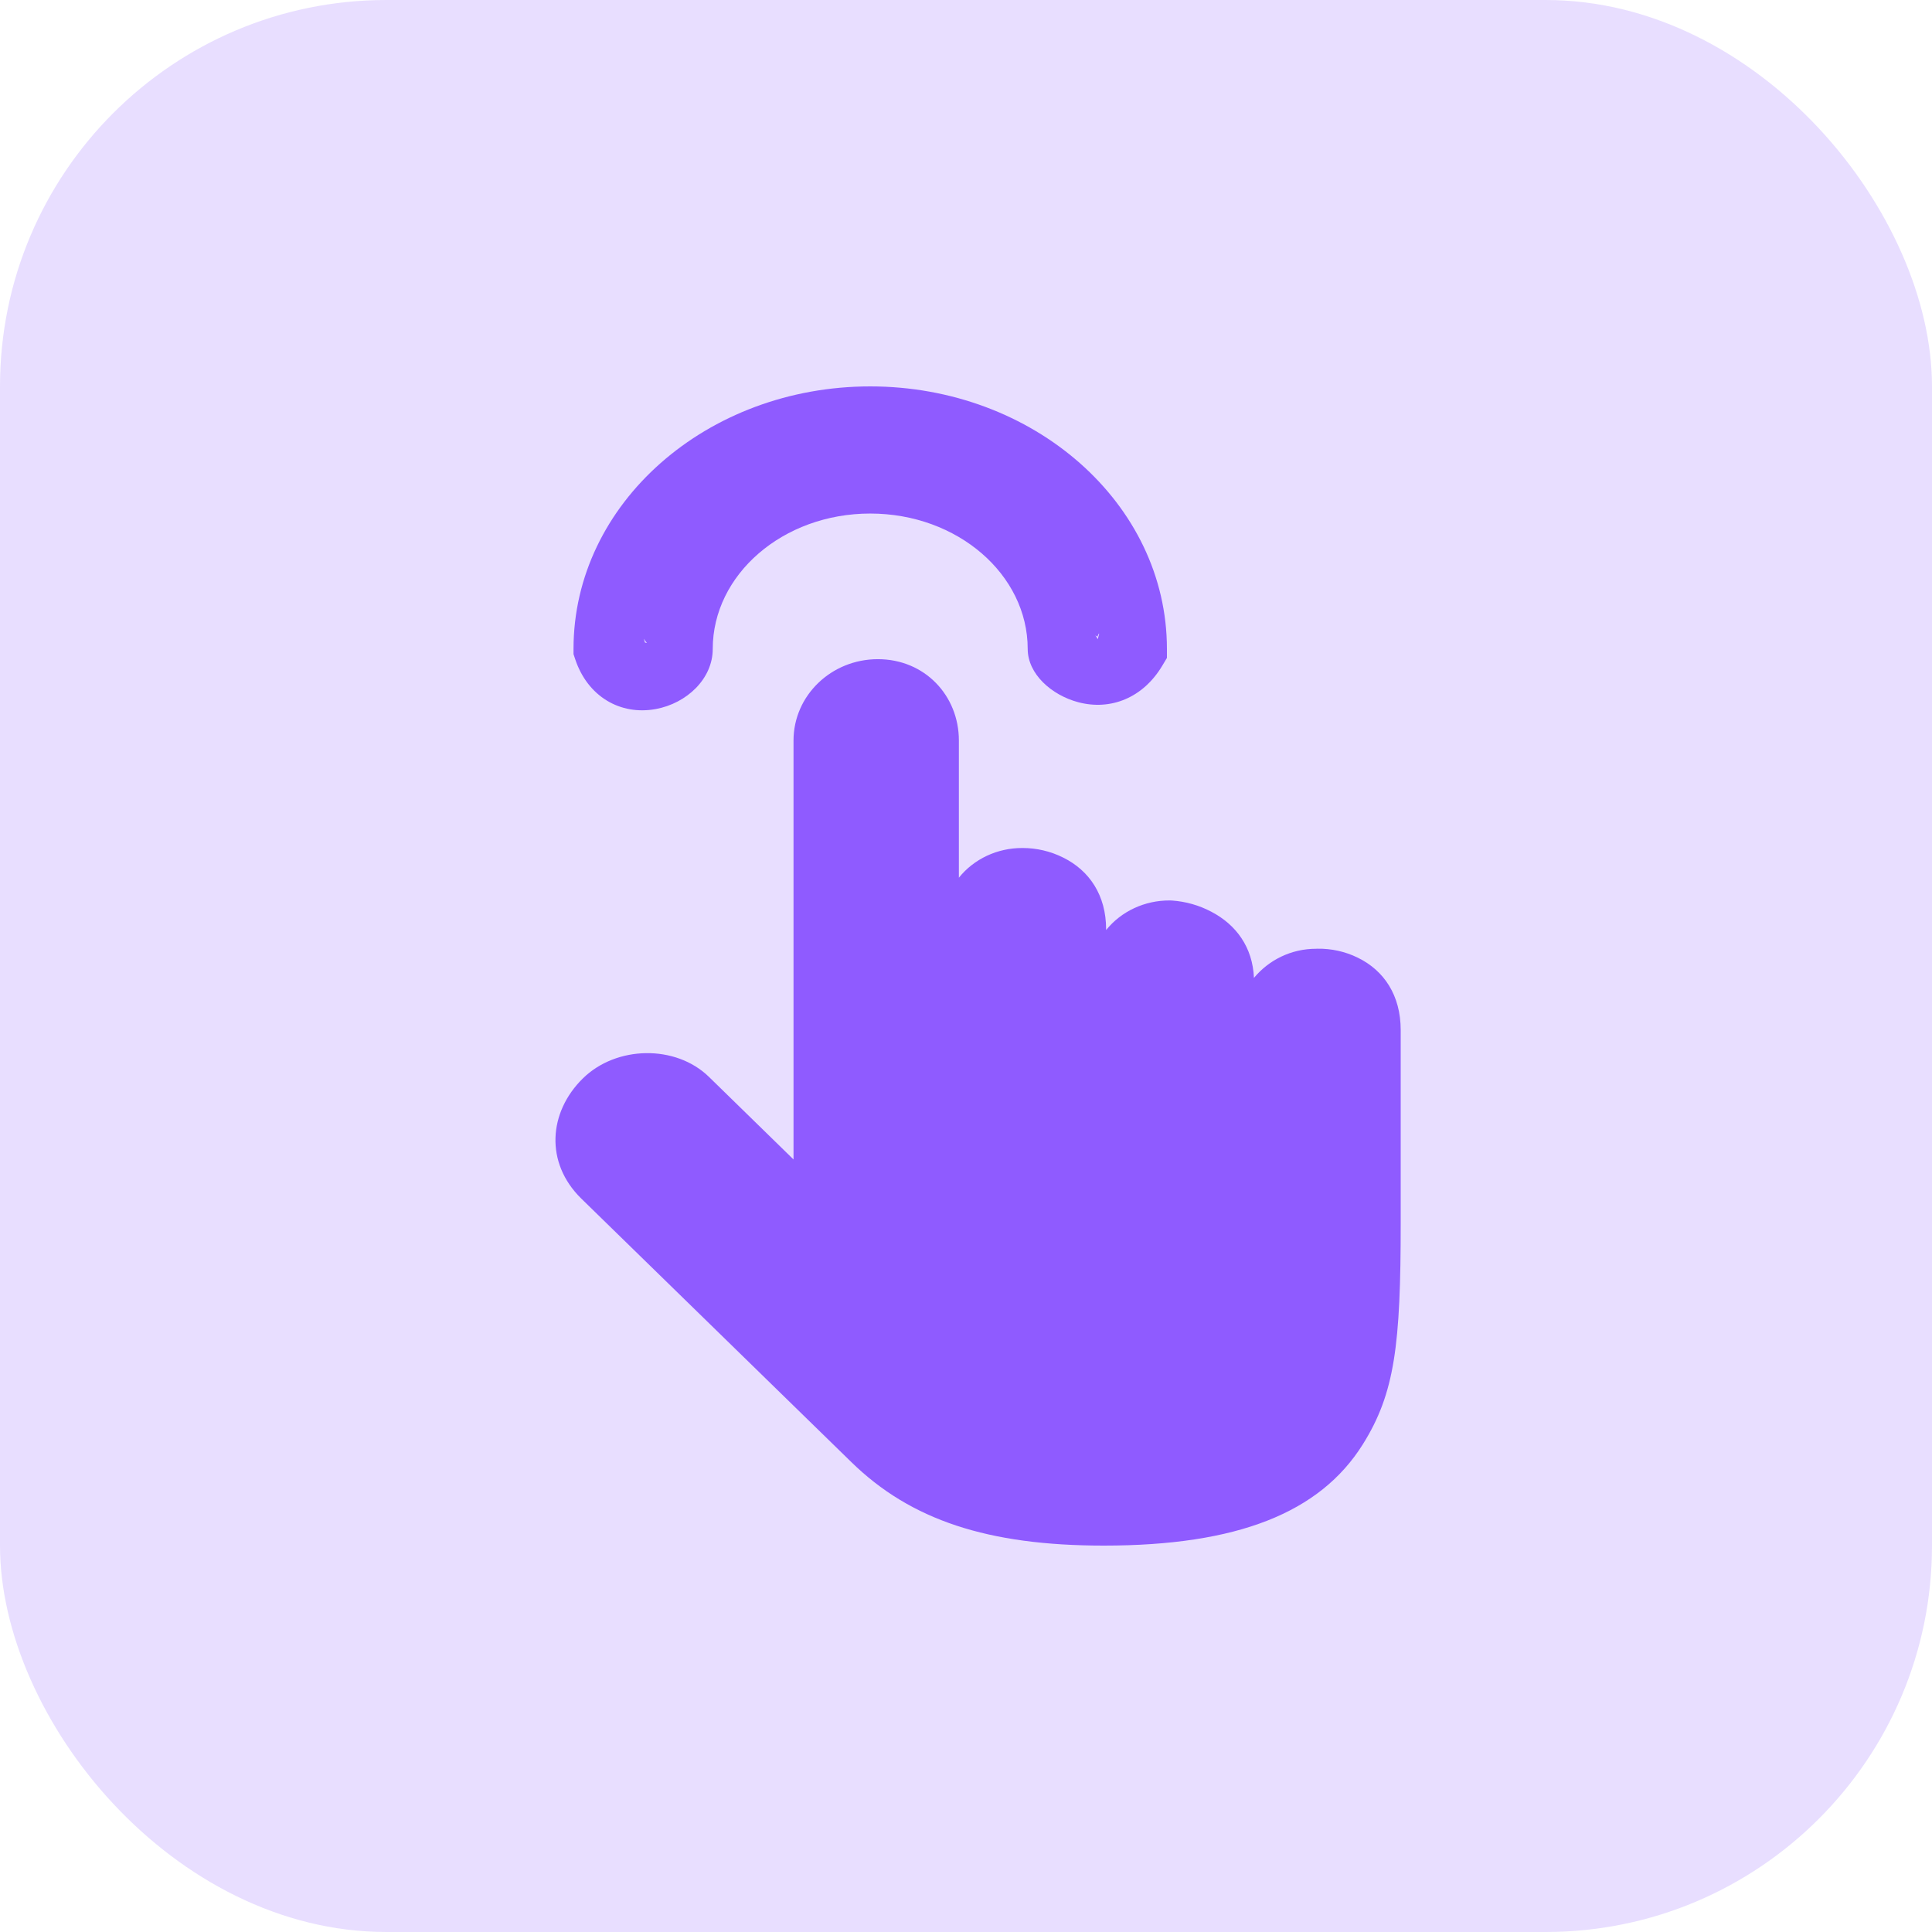 <svg width="80" height="80" viewBox="0 0 80 80" fill="none" xmlns="http://www.w3.org/2000/svg">
<rect opacity="0.2" width="80" height="80" rx="16" fill="#8F5BFF"/>
<path d="M32.858 48.01V30.661C32.858 28.811 34.412 27.295 36.351 27.295C38.3 27.295 39.705 28.811 39.705 30.662V36.344C40.328 35.566 41.3 35.111 42.331 35.114H42.342C42.926 35.114 43.501 35.249 44.017 35.507C45.116 36.047 45.802 37.077 45.802 38.48V38.511C46.428 37.733 47.404 37.279 48.435 37.286L48.532 37.289C49.1 37.329 49.653 37.486 50.151 37.749C51.189 38.288 51.871 39.227 51.923 40.493C52.535 39.756 53.459 39.284 54.507 39.286C54.523 39.284 54.523 39.284 54.544 39.284C55.126 39.273 55.701 39.4 56.217 39.653C57.319 40.187 58 41.227 58 42.651V50.643C58 55.678 57.76 57.688 56.429 59.811C54.654 62.64 51.239 64 45.705 64C40.902 64 37.711 62.941 35.258 60.548L24.066 49.627C22.557 48.145 22.714 46.051 24.135 44.655C25.52 43.294 27.977 43.247 29.356 44.591L32.385 47.549L32.857 48.01L32.858 48.01ZM26.706 26.605C26.732 26.61 26.757 26.617 26.782 26.624C26.804 26.631 26.75 26.595 26.658 26.447L26.706 26.605ZM45.453 26.468L45.51 26.265L45.506 26.224C45.42 26.379 45.464 26.362 45.45 26.358C45.415 26.348 45.382 26.331 45.354 26.308C45.368 26.322 45.383 26.342 45.404 26.375C45.422 26.403 45.438 26.434 45.453 26.468ZM29.513 26.871C29.513 28.111 28.433 29.125 27.155 29.36C25.686 29.631 24.33 28.841 23.817 27.294L23.748 27.087V26.871C23.748 20.841 29.274 16 36.034 16C42.794 16 48.32 20.841 48.32 26.871V27.243L48.127 27.566C47.33 28.9 45.988 29.431 44.651 29.078C43.545 28.786 42.555 27.909 42.555 26.871C42.555 23.8 39.661 21.265 36.034 21.265C32.408 21.265 29.513 23.801 29.513 26.871L29.513 26.871Z" fill="#8F5BFF"/>
</svg>
